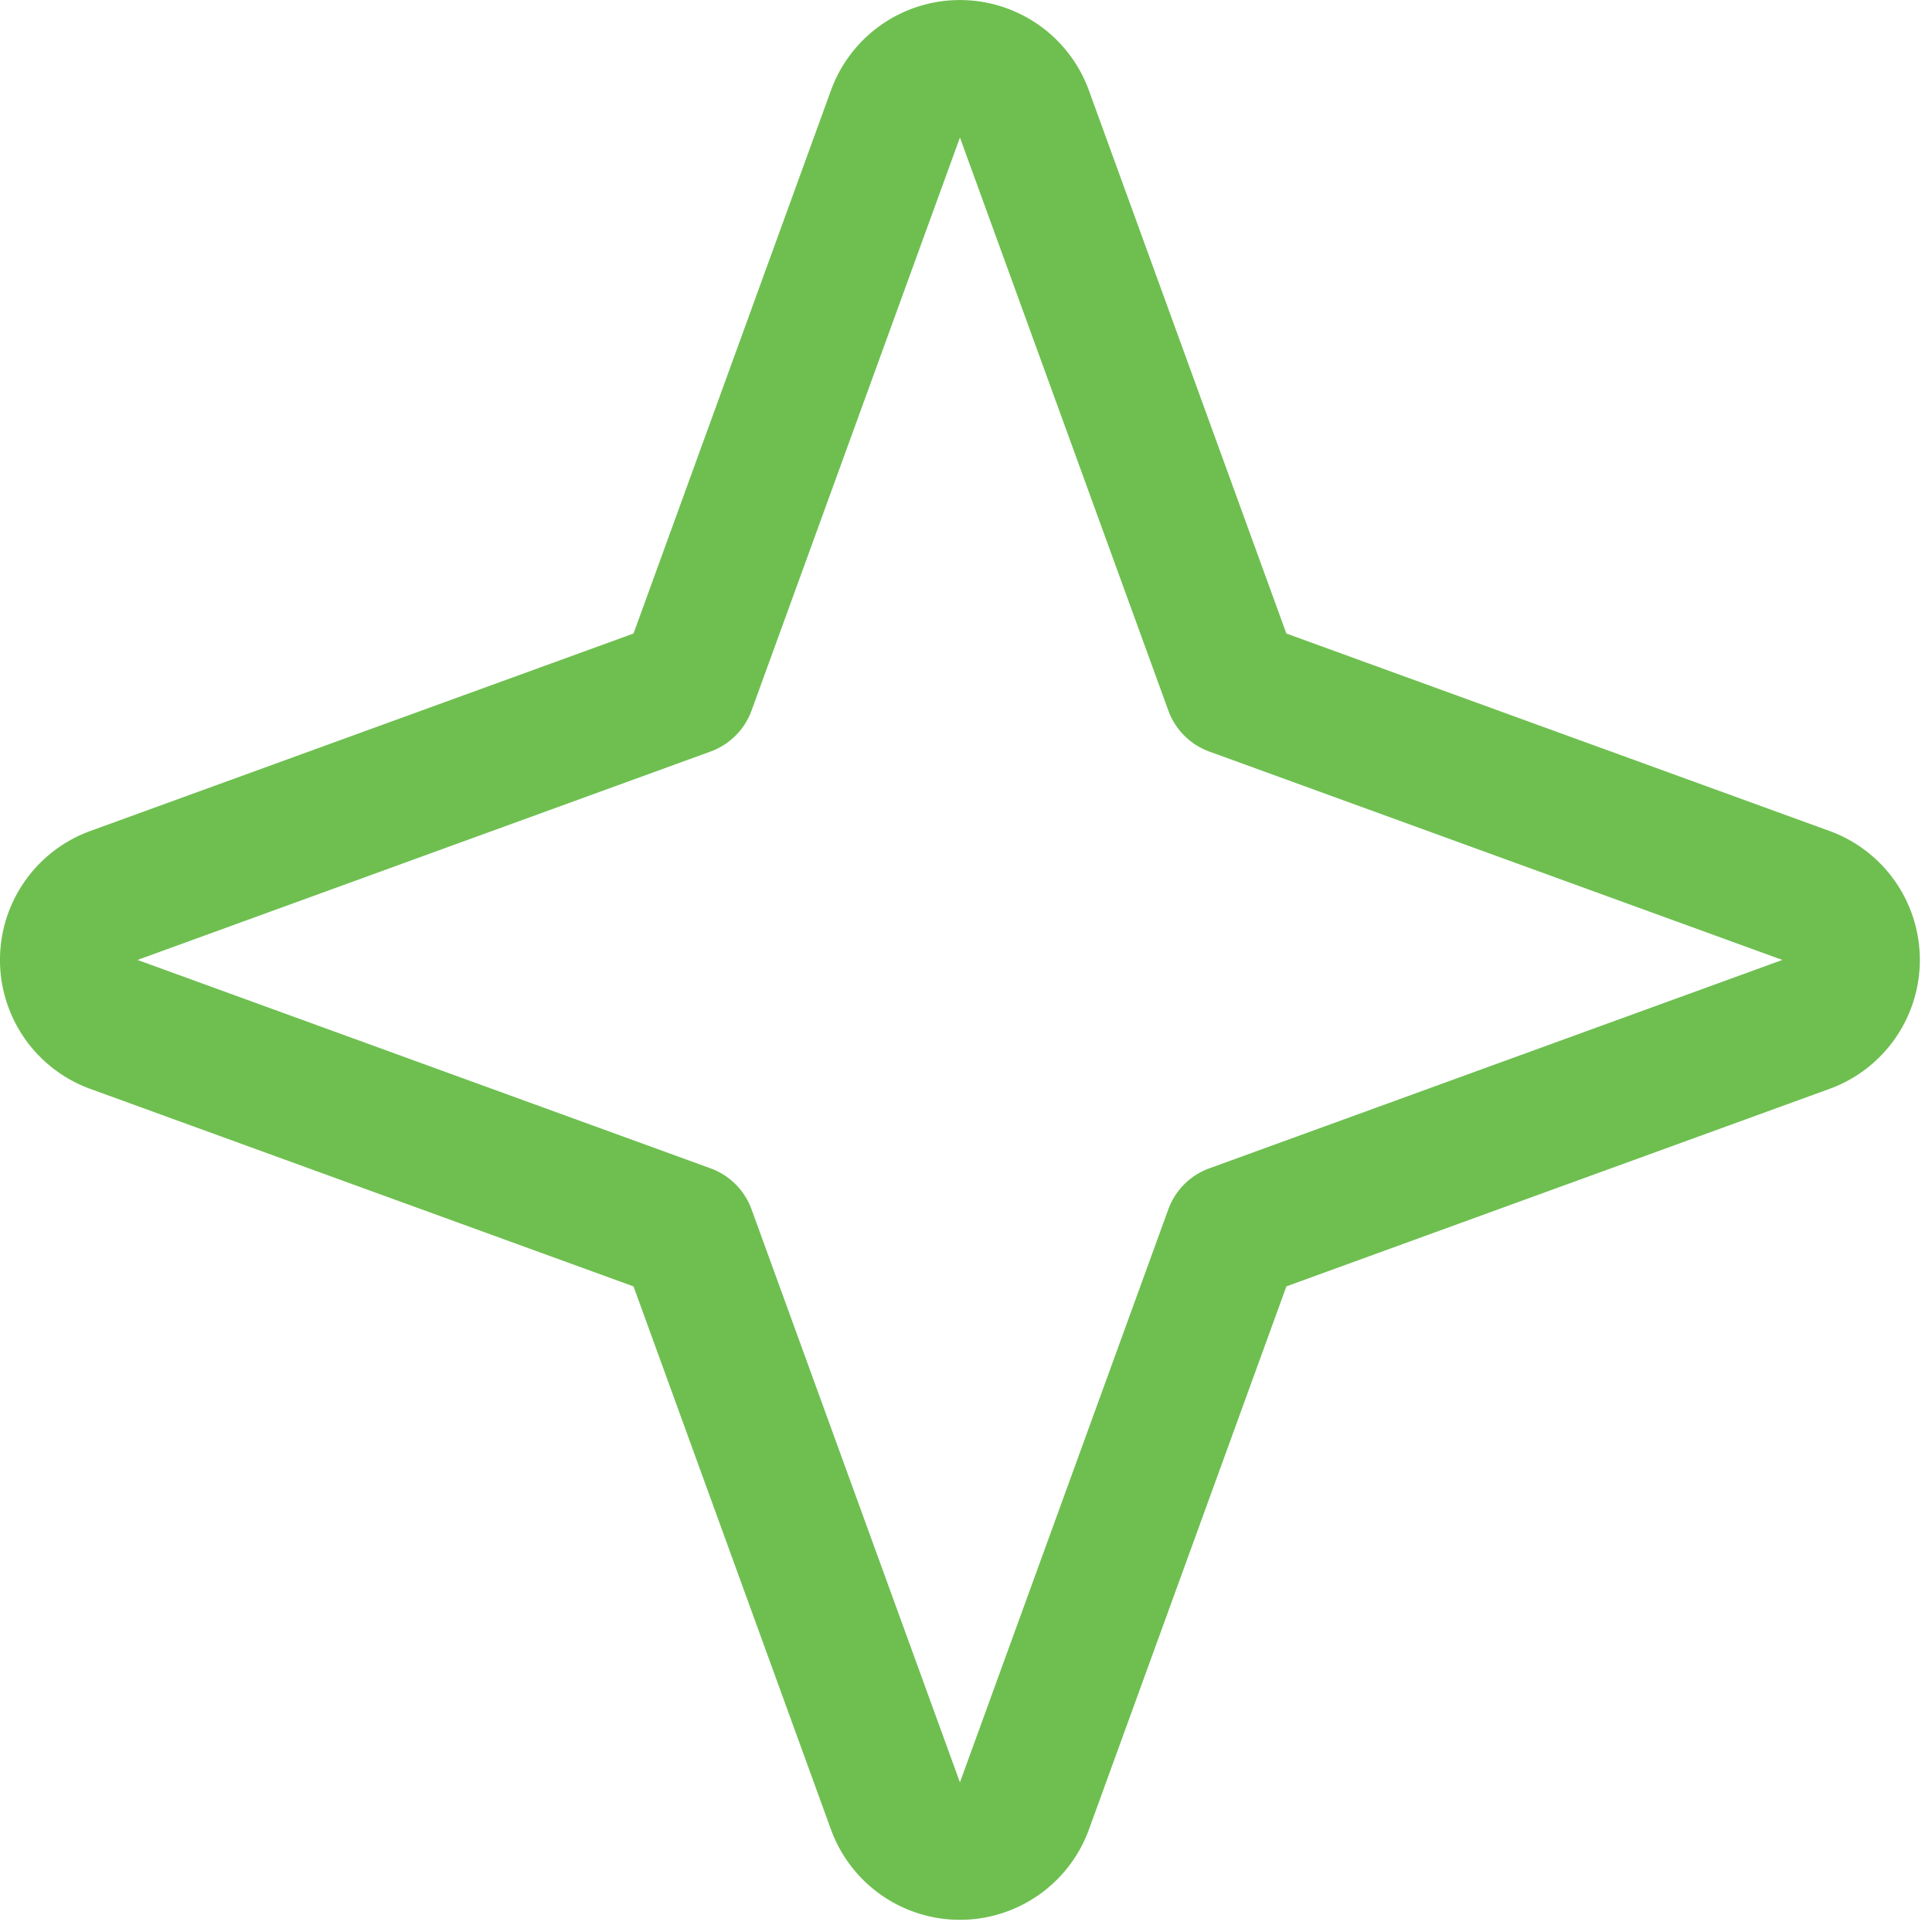 <svg xmlns="http://www.w3.org/2000/svg" width="44" height="44" fill="none" viewBox="0 0 44 44">
  <path fill="#6EBF50" d="m41.686 18.932-12.39-4.504-4.505-12.39a3.125 3.125 0 0 0-5.859 0l-4.504 12.39-12.39 4.504a3.125 3.125 0 0 0 0 5.86l12.39 4.505 4.504 12.389a3.126 3.126 0 0 0 5.86 0l4.505-12.39 12.389-4.505a3.125 3.125 0 0 0 0-5.859Zm-14.145 7.676a1.561 1.561 0 0 0-.933.933l-4.746 13.051-4.746-13.05a1.563 1.563 0 0 0-.934-.934l-13.05-4.746 13.05-4.746a1.563 1.563 0 0 0 .934-.934l4.746-13.05 4.746 13.05a1.562 1.562 0 0 0 .933.934l13.051 4.746-13.05 4.746Z"/>
</svg>
